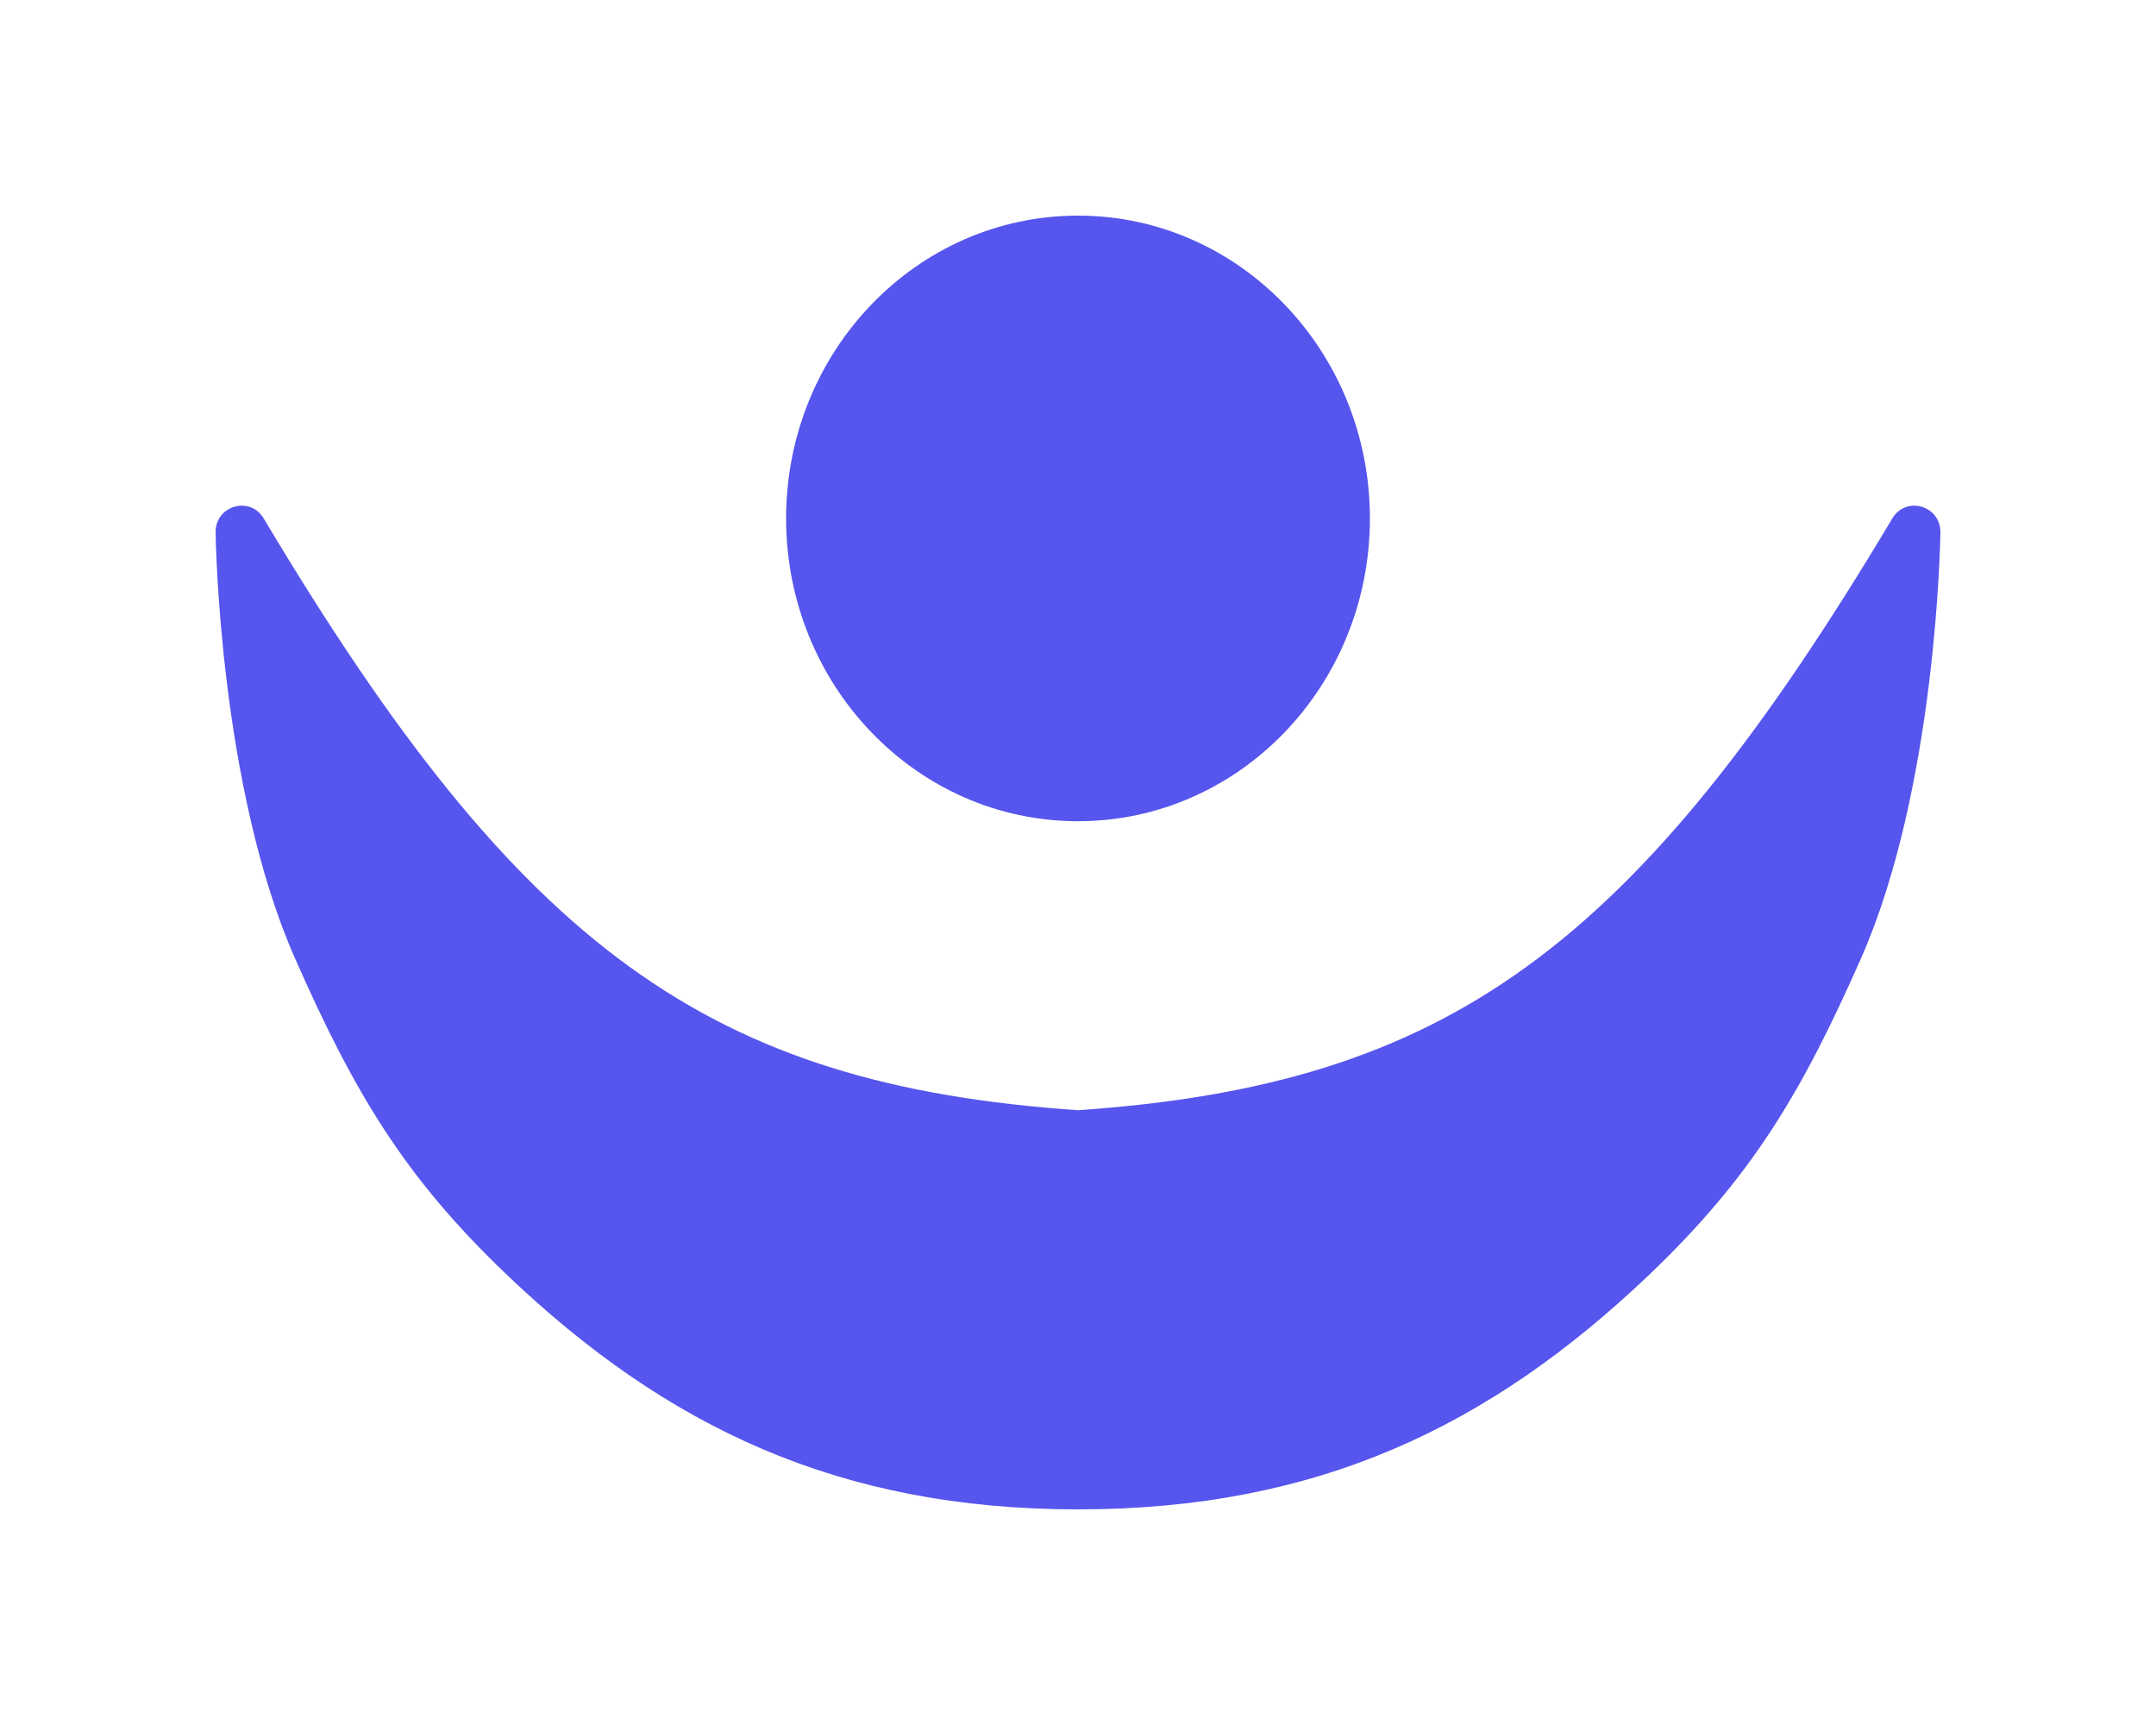 <svg width="80" height="64" viewBox="0 0 80 64" fill="none" xmlns="http://www.w3.org/2000/svg">
<path d="M50.831 19.234C50.831 25.438 45.982 30.468 40 30.468C34.018 30.468 29.169 25.438 29.169 19.234C29.169 13.03 34.018 8 40 8C45.982 8 50.831 13.03 50.831 19.234Z" fill="#5655ED"/>
<path d="M61.169 47.319C55.261 52.944 48.861 56 40 56C31.139 56 24.738 52.944 18.831 47.319C14.978 43.651 13.135 40.505 10.954 35.575C8.146 29.227 8.003 20.004 8 19.75C8 19.742 8 19.74 8 19.733C8.01 18.747 9.282 18.392 9.784 19.234C19.34 35.249 26.332 40.244 40 41.191C53.668 40.244 60.66 35.249 70.216 19.234C70.718 18.392 71.99 18.747 72 19.733C72 19.741 72 19.742 72 19.75C71.996 20.004 71.854 29.227 69.046 35.575C66.865 40.505 65.022 43.651 61.169 47.319Z" fill="#5655ED"/>
</svg>

